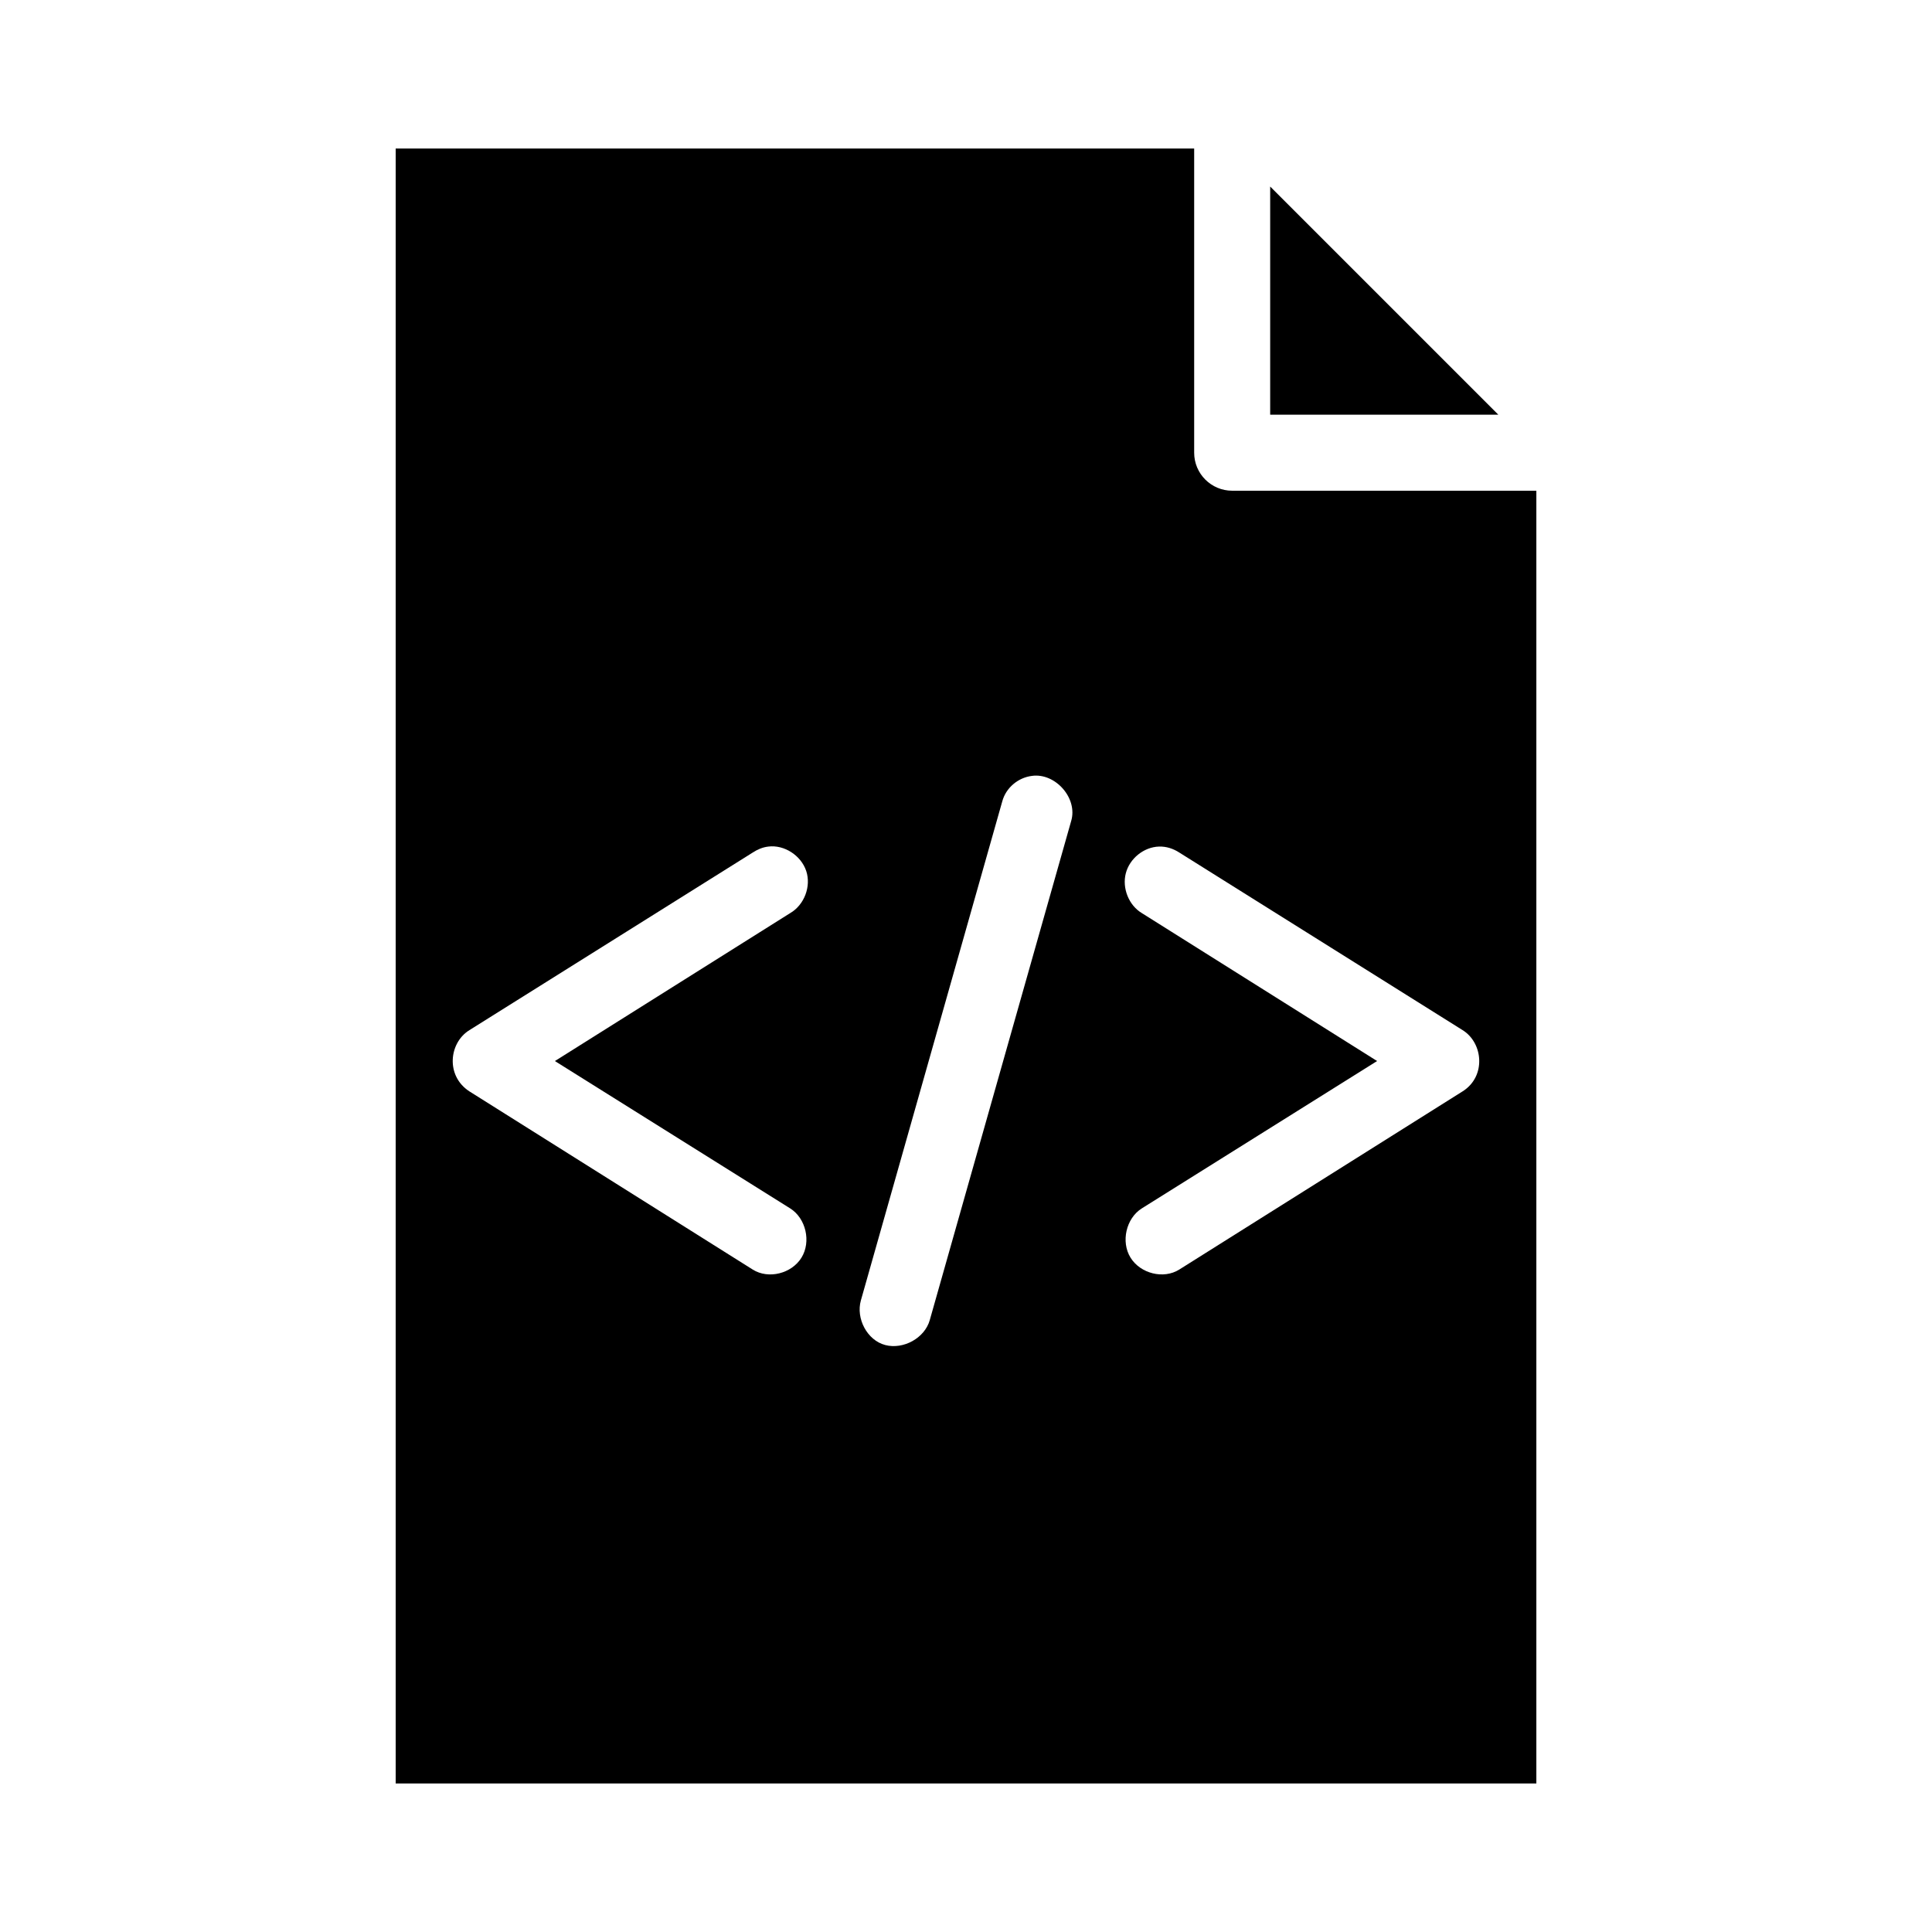 <?xml version="1.0" encoding="UTF-8"?>
<!-- The Best Svg Icon site in the world: iconSvg.co, Visit us! https://iconsvg.co -->
<svg fill="#000000" width="800px" height="800px" version="1.1" viewBox="144 144 512 512" xmlns="http://www.w3.org/2000/svg">
 <path d="m248.86 183.36v433.28h302.29v-342.59h-80.609v-0.004c-5.562 0-10.074-4.512-10.074-10.074v-80.609zm231.75 10.078v60.457h60.457zm-63.133 156.18c6.203-0.863 12.211 5.93 10.391 11.965l-37.469 132.25c-1.344 4.793-7.012 7.871-11.809 6.613-4.785-1.258-7.801-7.016-6.453-11.809l37.469-132.25c0.961-3.609 4.188-6.312 7.871-6.769zm-69.902 18.734c4.262-0.551 8.707 2.356 10.078 6.453 1.367 4.102-0.523 9.023-4.25 11.18l-62.348 39.203 62.348 39.047c4.184 2.625 5.602 8.855 2.992 13.066-2.609 4.211-8.727 5.777-12.91 3.148l-75.098-47.23c-6.316-4.109-5.426-12.852 0-16.215l75.098-47.074c1.227-0.805 2.637-1.414 4.094-1.574zm103.59 0c1.898-0.074 3.75 0.543 5.352 1.574l75.098 47.074c5.426 3.363 6.289 12.246 0 16.215l-75.098 47.23c-4.184 2.629-10.301 1.062-12.91-3.148-2.609-4.211-1.191-10.441 2.992-13.066l62.348-39.047-62.348-39.203c-3.465-2.074-5.266-6.621-4.25-10.547 1.016-3.93 4.785-6.973 8.816-7.086z"/>
</svg>